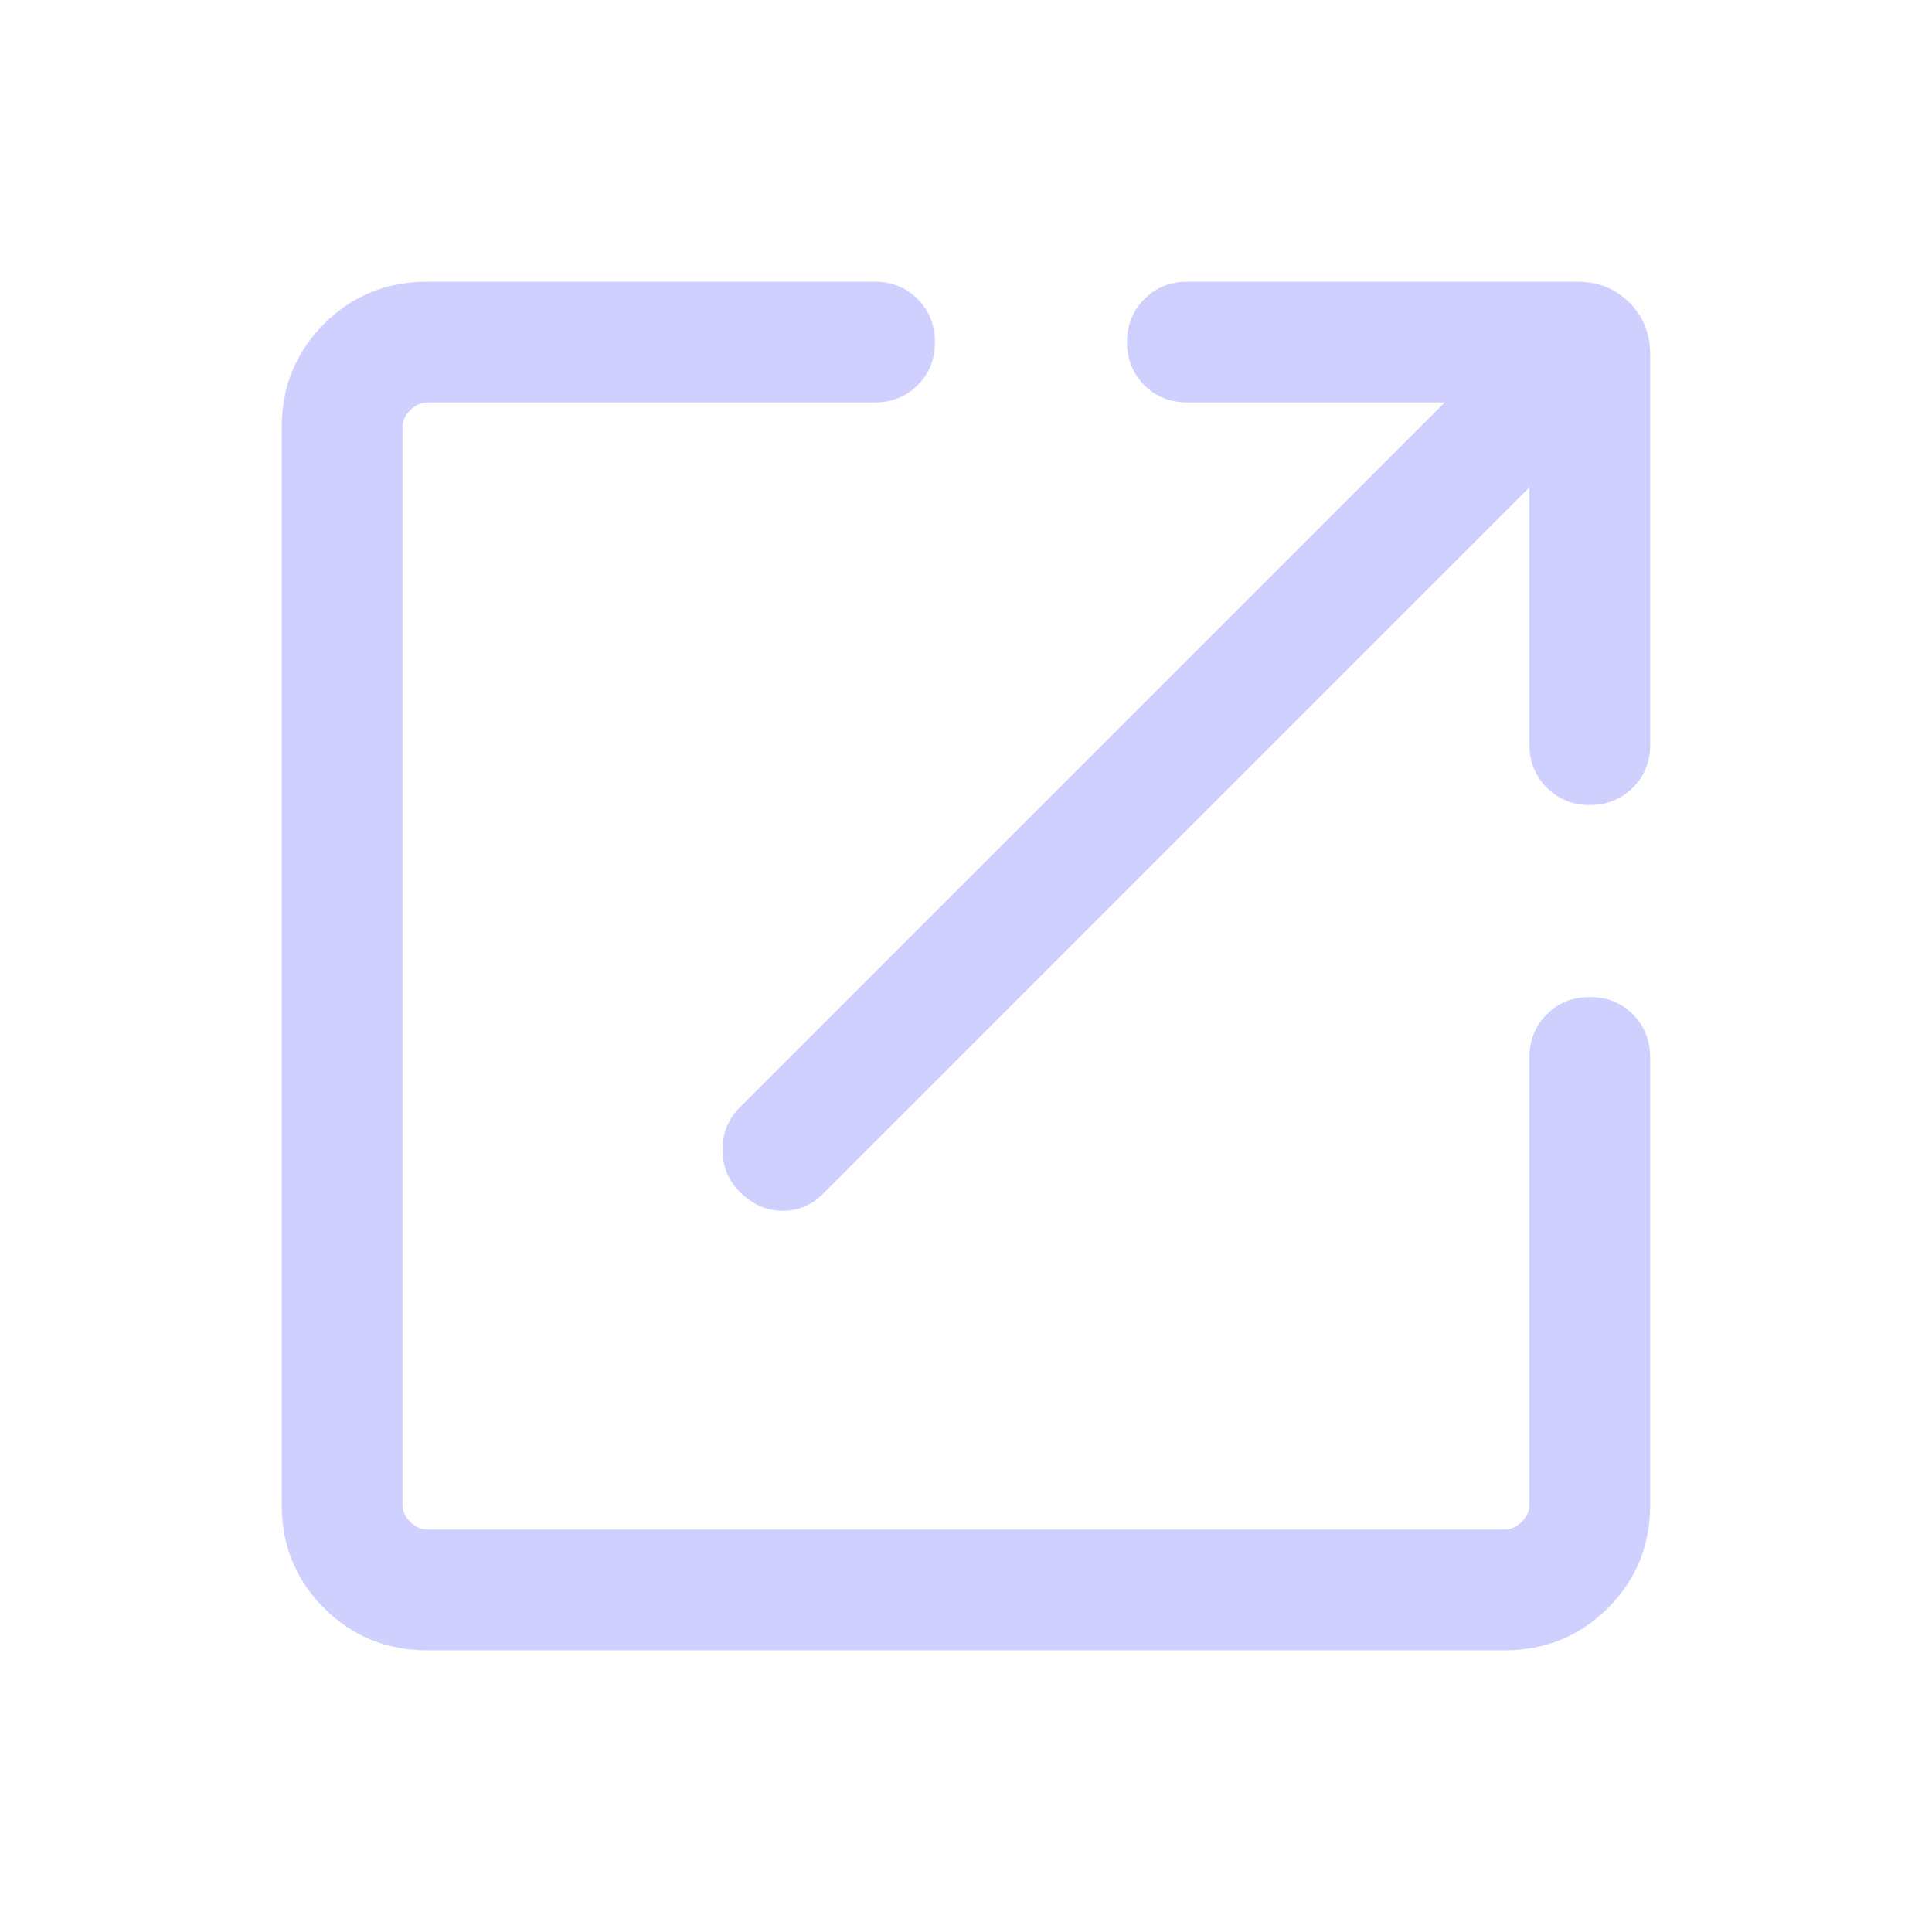 <svg width="16" height="16" viewBox="0 0 16 16" fill="none" xmlns="http://www.w3.org/2000/svg">
<mask id="mask0_286_1943" style="mask-type:alpha" maskUnits="userSpaceOnUse" x="0" y="0" width="16" height="16">
<rect width="16" height="16" fill="#D9D9D9"/>
</mask>
<g mask="url(#mask0_286_1943)">
<path d="M3.538 13.667C3.201 13.667 2.916 13.55 2.683 13.317C2.45 13.084 2.333 12.798 2.333 12.462V3.539C2.333 3.202 2.45 2.917 2.683 2.683C2.916 2.45 3.201 2.333 3.538 2.333H7.243C7.385 2.333 7.504 2.381 7.6 2.477C7.695 2.573 7.743 2.692 7.743 2.833C7.743 2.975 7.695 3.094 7.6 3.19C7.504 3.286 7.385 3.333 7.243 3.333H3.538C3.487 3.333 3.44 3.355 3.397 3.398C3.354 3.44 3.333 3.487 3.333 3.539V12.462C3.333 12.513 3.354 12.56 3.397 12.603C3.44 12.645 3.487 12.667 3.538 12.667H12.461C12.512 12.667 12.559 12.645 12.602 12.603C12.645 12.56 12.666 12.513 12.666 12.462V8.757C12.666 8.615 12.714 8.496 12.81 8.4C12.906 8.304 13.024 8.257 13.166 8.257C13.308 8.257 13.427 8.304 13.523 8.4C13.618 8.496 13.666 8.615 13.666 8.757V12.462C13.666 12.798 13.55 13.084 13.316 13.317C13.083 13.55 12.798 13.667 12.461 13.667H3.538ZM6.128 9.872C6.031 9.775 5.983 9.658 5.983 9.521C5.983 9.383 6.031 9.266 6.128 9.169L11.964 3.333H9.833C9.691 3.333 9.572 3.286 9.477 3.19C9.381 3.094 9.333 2.975 9.333 2.833C9.333 2.692 9.381 2.573 9.477 2.477C9.572 2.381 9.691 2.333 9.833 2.333H13.064C13.236 2.333 13.379 2.391 13.494 2.506C13.609 2.621 13.666 2.764 13.666 2.936V6.167C13.666 6.309 13.618 6.428 13.523 6.523C13.427 6.619 13.308 6.667 13.166 6.667C13.024 6.667 12.906 6.619 12.81 6.523C12.714 6.428 12.666 6.309 12.666 6.167V4.036L6.814 9.889C6.721 9.981 6.61 10.027 6.479 10.027C6.348 10.027 6.231 9.975 6.128 9.872Z" fill="#D0D0FF"/>
</g>
</svg>
